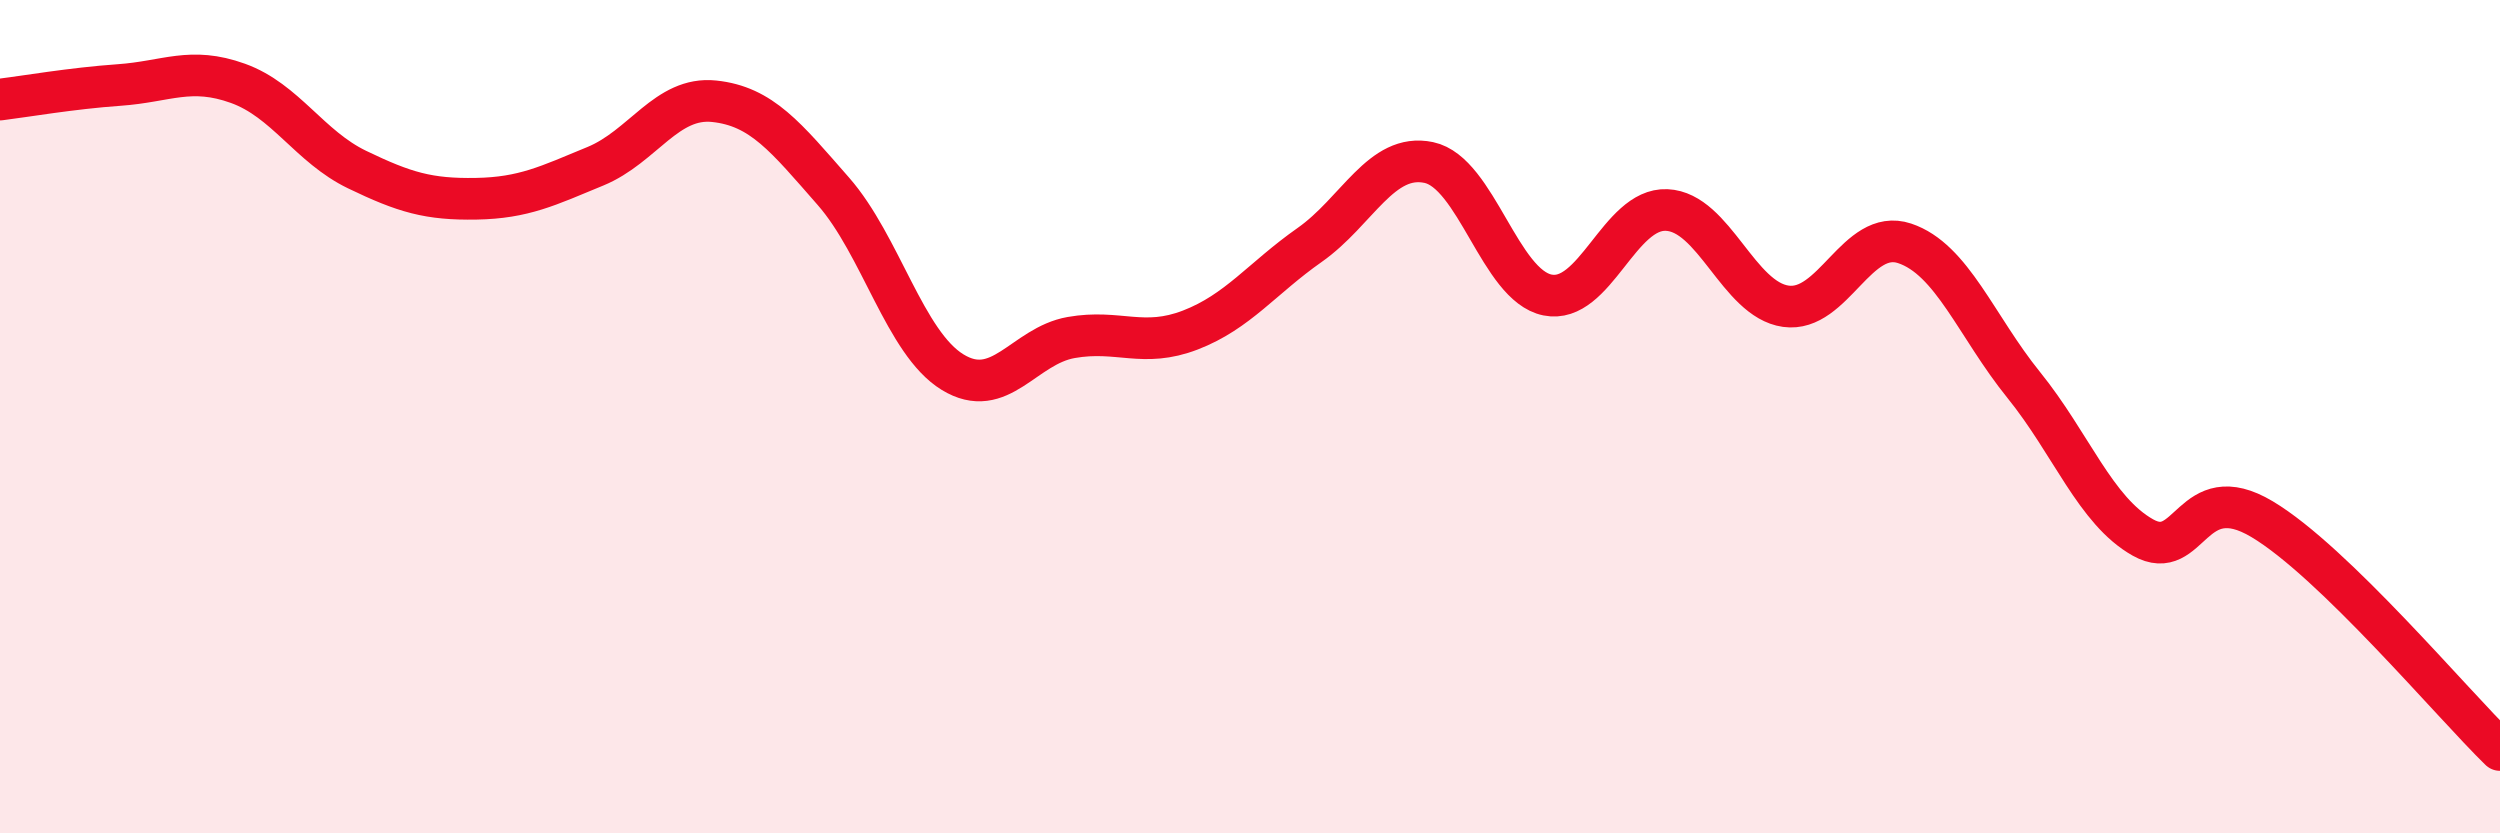 
    <svg width="60" height="20" viewBox="0 0 60 20" xmlns="http://www.w3.org/2000/svg">
      <path
        d="M 0,2.39 C 0.57,2.32 1.72,2.12 2.86,2.04 C 4,1.96 4.57,1.59 5.71,2 C 6.85,2.41 7.43,3.52 8.57,4.07 C 9.71,4.62 10.29,4.79 11.43,4.77 C 12.57,4.75 13.15,4.46 14.29,3.99 C 15.43,3.52 16,2.31 17.14,2.43 C 18.28,2.55 18.86,3.29 20,4.59 C 21.14,5.89 21.72,8.23 22.86,8.93 C 24,9.63 24.57,8.3 25.71,8.1 C 26.85,7.9 27.43,8.36 28.57,7.92 C 29.71,7.48 30.29,6.68 31.43,5.88 C 32.57,5.08 33.15,3.66 34.29,3.9 C 35.43,4.14 36,6.85 37.14,7.08 C 38.28,7.31 38.86,4.99 40,5.04 C 41.14,5.09 41.72,7.19 42.86,7.35 C 44,7.51 44.57,5.46 45.71,5.84 C 46.85,6.22 47.43,7.83 48.57,9.24 C 49.71,10.65 50.29,12.26 51.43,12.9 C 52.57,13.54 52.58,11.44 54.29,12.46 C 56,13.48 58.86,16.89 60,18L60 20L0 20Z"
        fill="#EB0A25"
        opacity="0.1"
        stroke-linecap="round"
        stroke-linejoin="round"
      />
      <path
        d="M 0,2.39 C 0.57,2.32 1.72,2.12 2.86,2.04 C 4,1.96 4.57,1.59 5.71,2 C 6.85,2.41 7.43,3.52 8.57,4.07 C 9.71,4.62 10.29,4.79 11.43,4.77 C 12.57,4.75 13.15,4.46 14.29,3.99 C 15.43,3.52 16,2.31 17.14,2.43 C 18.28,2.55 18.86,3.29 20,4.59 C 21.14,5.89 21.72,8.23 22.86,8.93 C 24,9.63 24.57,8.3 25.71,8.1 C 26.85,7.9 27.43,8.36 28.57,7.92 C 29.71,7.48 30.29,6.68 31.43,5.88 C 32.57,5.08 33.15,3.66 34.29,3.9 C 35.43,4.14 36,6.85 37.14,7.08 C 38.28,7.31 38.86,4.99 40,5.04 C 41.14,5.09 41.72,7.19 42.86,7.35 C 44,7.51 44.57,5.46 45.71,5.84 C 46.85,6.22 47.43,7.83 48.57,9.24 C 49.71,10.65 50.29,12.26 51.43,12.9 C 52.57,13.54 52.58,11.44 54.29,12.46 C 56,13.48 58.86,16.89 60,18"
        stroke="#EB0A25"
        stroke-width="1"
        fill="none"
        stroke-linecap="round"
        stroke-linejoin="round"
      />
    </svg>
  